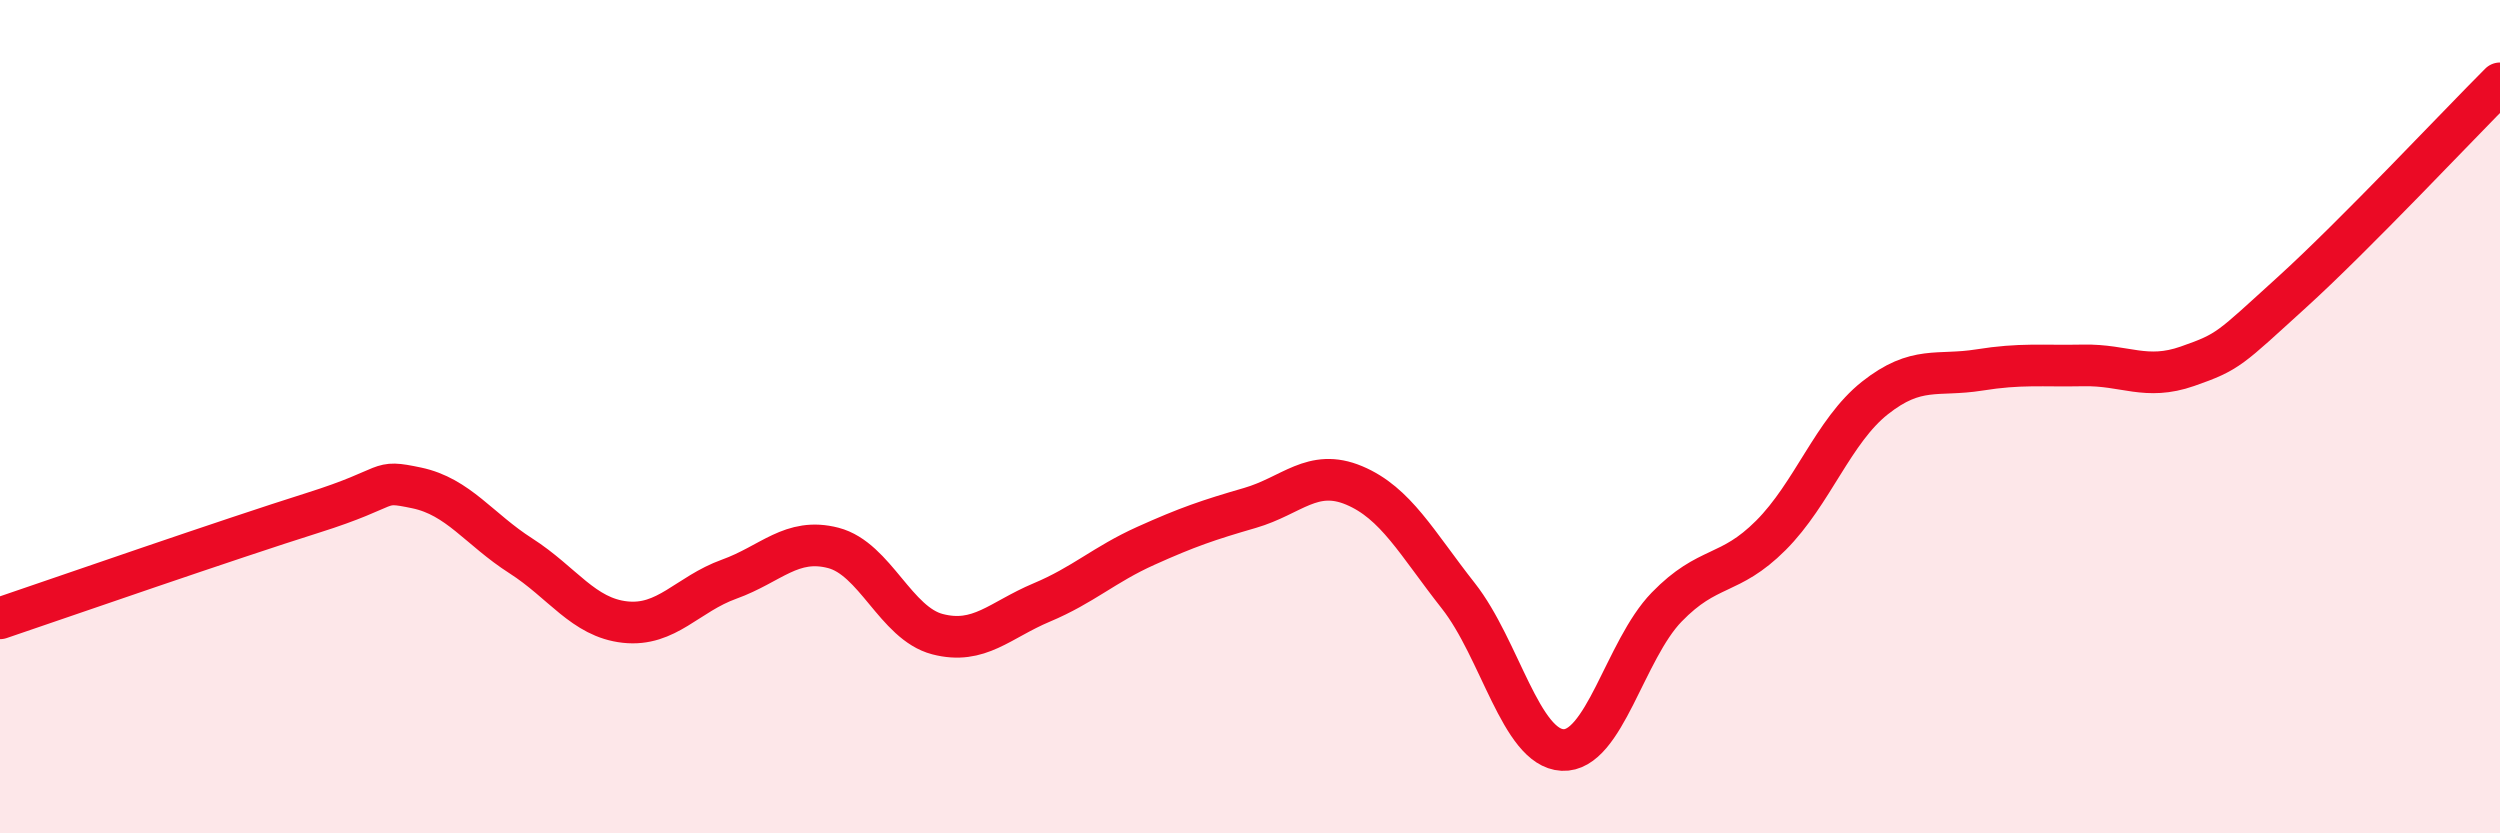 
    <svg width="60" height="20" viewBox="0 0 60 20" xmlns="http://www.w3.org/2000/svg">
      <path
        d="M 0,14.84 C 1.5,14.33 5.5,12.94 7.5,12.31 C 9.5,11.68 9,11.5 10,11.71 C 11,11.92 11.5,12.7 12.5,13.34 C 13.5,13.98 14,14.82 15,14.93 C 16,15.04 16.5,14.26 17.5,13.9 C 18.5,13.54 19,12.89 20,13.15 C 21,13.41 21.5,14.96 22.5,15.22 C 23.5,15.48 24,14.88 25,14.46 C 26,14.04 26.5,13.55 27.5,13.1 C 28.5,12.65 29,12.48 30,12.19 C 31,11.9 31.5,11.23 32.5,11.65 C 33.5,12.07 34,13.03 35,14.3 C 36,15.57 36.5,17.95 37.5,18 C 38.5,18.05 39,15.6 40,14.57 C 41,13.54 41.5,13.85 42.5,12.85 C 43.5,11.85 44,10.34 45,9.55 C 46,8.76 46.5,9.04 47.5,8.88 C 48.5,8.72 49,8.79 50,8.77 C 51,8.75 51.5,9.14 52.5,8.79 C 53.5,8.44 53.5,8.38 55,7.02 C 56.5,5.66 59,3 60,2L60 20L0 20Z"
        fill="#EB0A25"
        opacity="0.1"
        stroke-linecap="round"
        stroke-linejoin="round"
      />
      <path
        d="M 0,14.84 C 1.5,14.33 5.5,12.94 7.5,12.31 C 9.5,11.68 9,11.5 10,11.71 C 11,11.92 11.5,12.7 12.5,13.34 C 13.5,13.98 14,14.82 15,14.93 C 16,15.04 16.5,14.26 17.5,13.9 C 18.5,13.54 19,12.89 20,13.15 C 21,13.41 21.5,14.96 22.5,15.22 C 23.5,15.48 24,14.88 25,14.46 C 26,14.04 26.5,13.55 27.5,13.1 C 28.5,12.65 29,12.48 30,12.19 C 31,11.9 31.5,11.23 32.5,11.65 C 33.5,12.07 34,13.03 35,14.3 C 36,15.57 36.5,17.95 37.5,18 C 38.5,18.05 39,15.6 40,14.57 C 41,13.54 41.5,13.85 42.5,12.85 C 43.5,11.85 44,10.34 45,9.55 C 46,8.76 46.5,9.04 47.5,8.88 C 48.5,8.72 49,8.79 50,8.77 C 51,8.75 51.5,9.14 52.5,8.79 C 53.5,8.44 53.5,8.38 55,7.02 C 56.5,5.66 59,3 60,2"
        stroke="#EB0A25"
        stroke-width="1"
        fill="none"
        stroke-linecap="round"
        stroke-linejoin="round"
      />
    </svg>
  